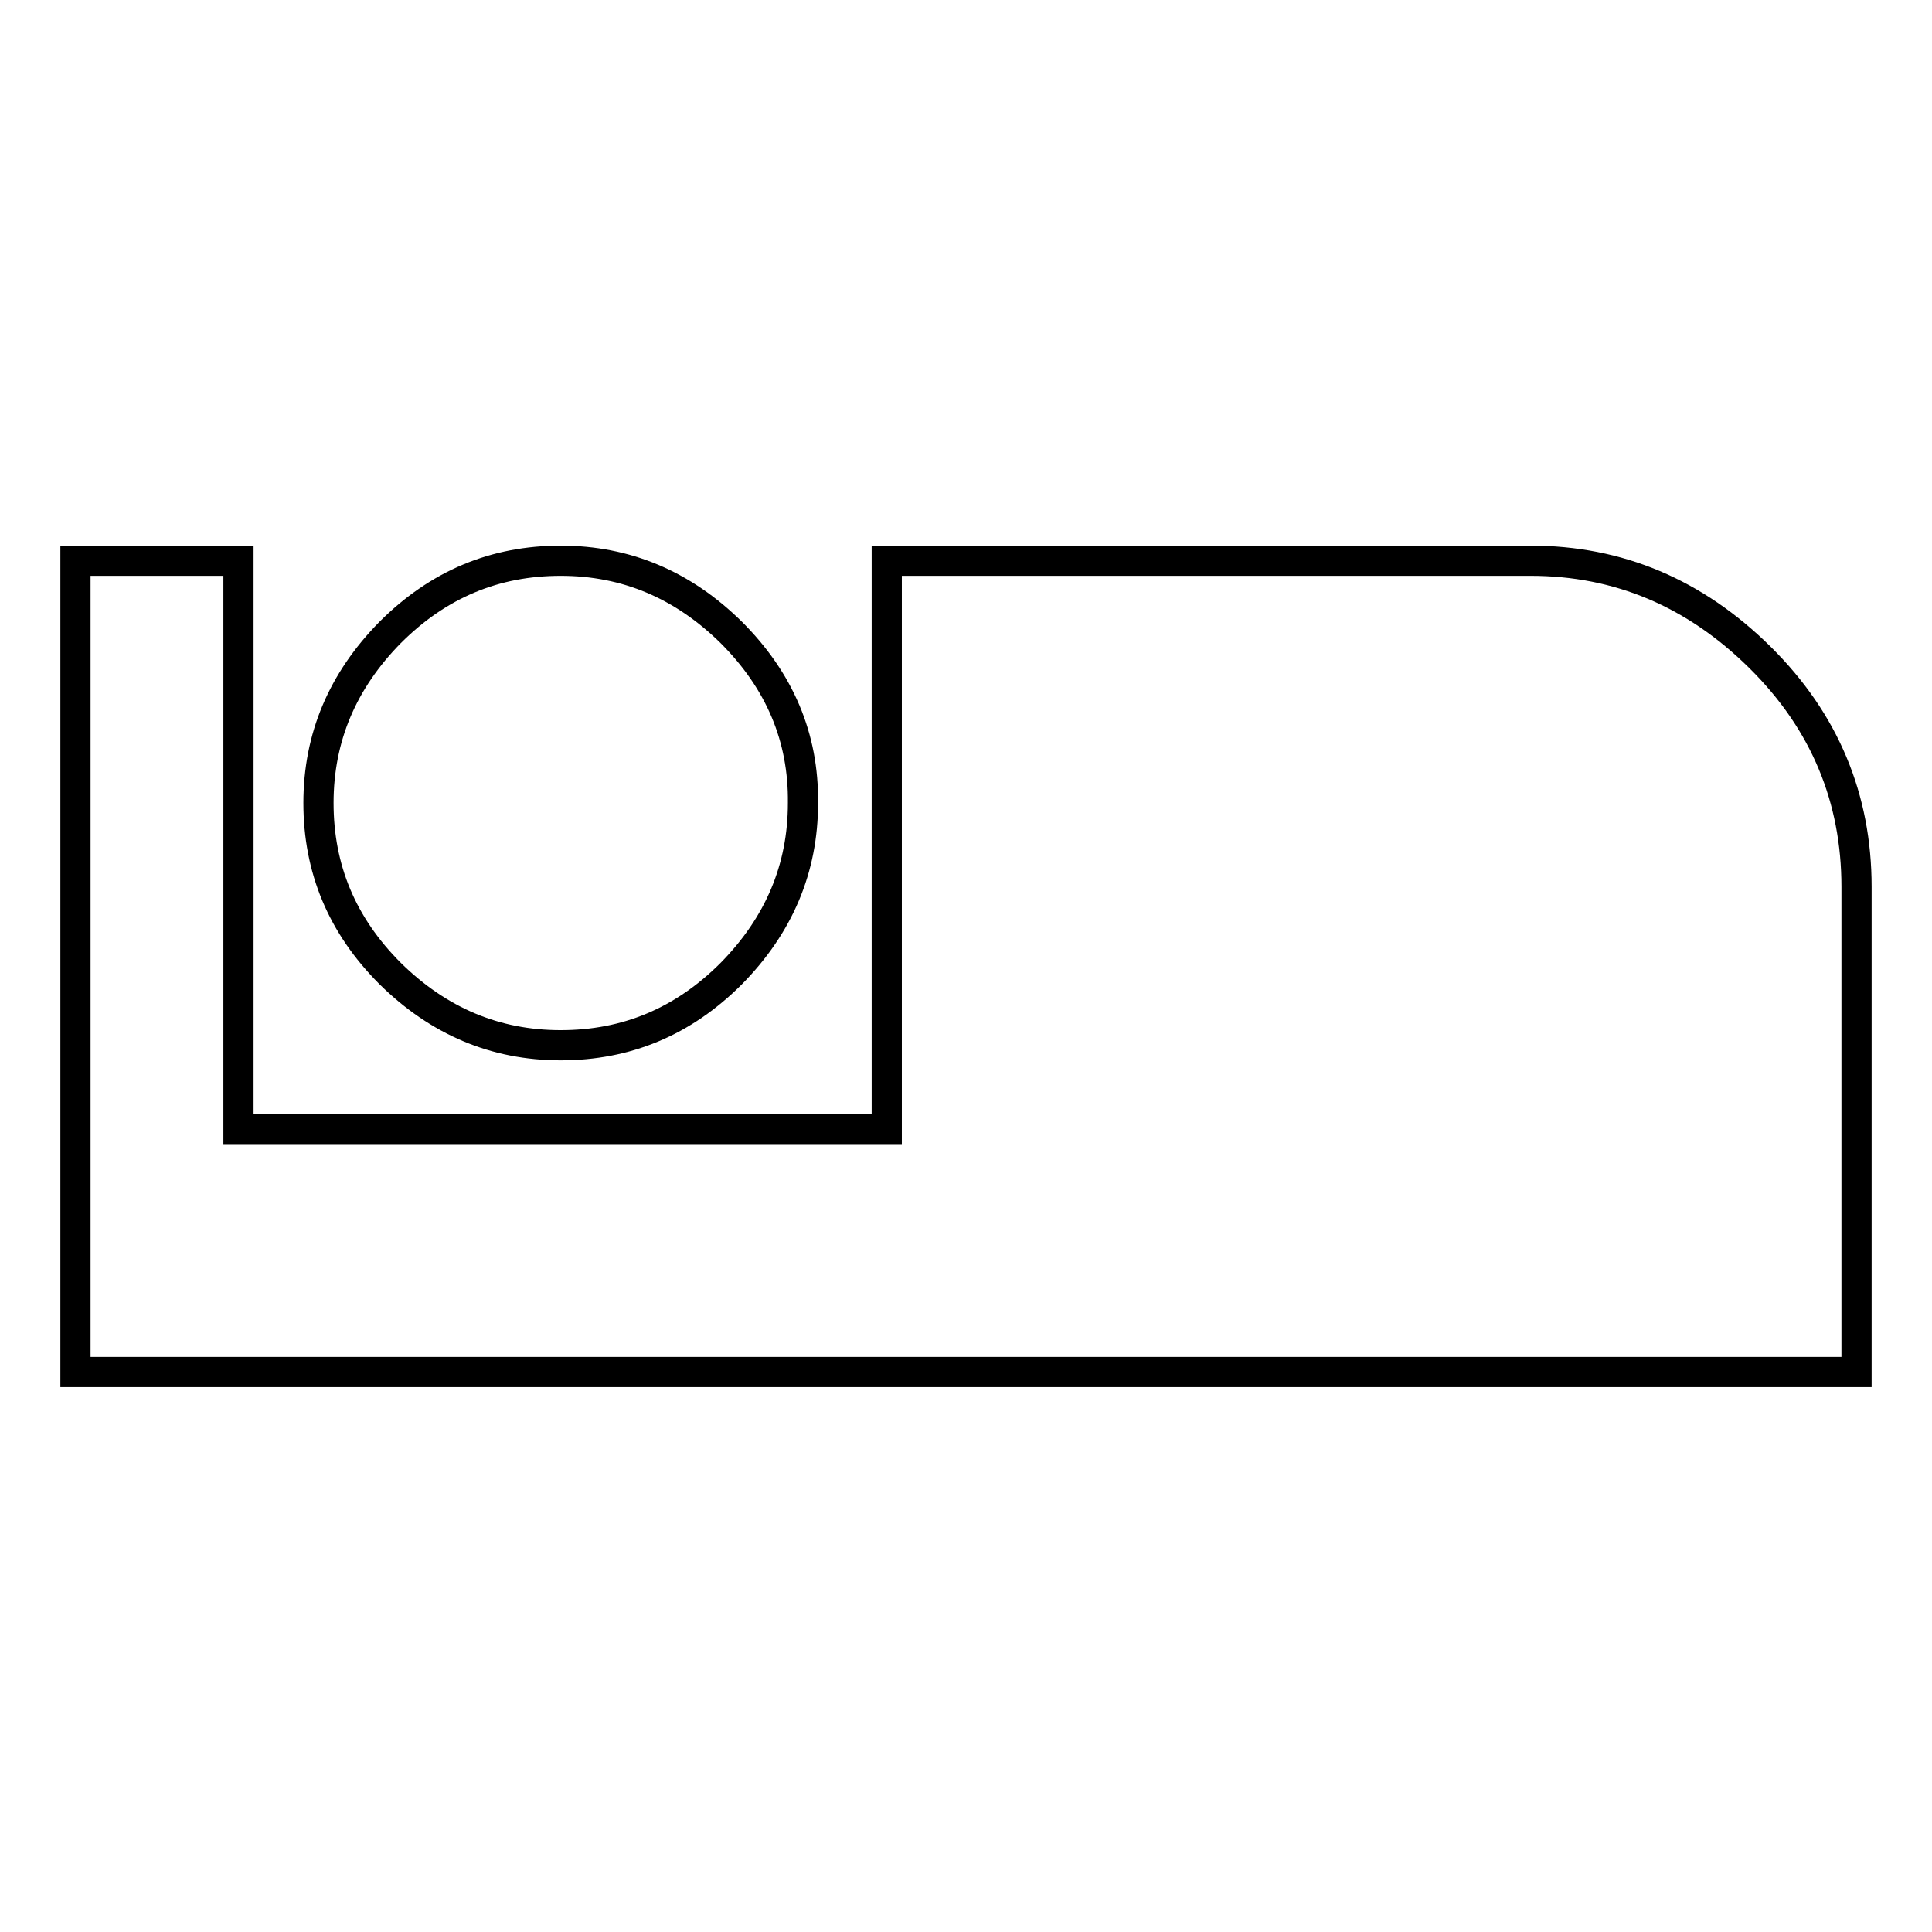 <?xml version="1.0" encoding="utf-8"?>
<!-- Svg Vector Icons : http://www.onlinewebfonts.com/icon -->
<!DOCTYPE svg PUBLIC "-//W3C//DTD SVG 1.1//EN" "http://www.w3.org/Graphics/SVG/1.1/DTD/svg11.dtd">
<svg version="1.1" xmlns="http://www.w3.org/2000/svg" xmlns:xlink="http://www.w3.org/1999/xlink" x="0px" y="0px" viewBox="0 0 256 256" enable-background="new 0 0 256 256" xml:space="preserve">
<g> <path stroke-width="4" fill-opacity="0" stroke="#000000"  d="M202.8,74.3c11.7,0,21.8,4.3,30.4,12.8s12.8,18.7,12.8,30.4v64.3H10V74.3h21.6v75.3h85.9V74.3H202.8 L202.8,74.3z M74.3,138.5c-8.7,0-16.2-3.2-22.6-9.5c-6.4-6.4-9.5-13.9-9.5-22.6c0-8.7,3.2-16.2,9.5-22.6c6.4-6.4,13.9-9.5,22.6-9.5 c8.7,0,16.2,3.2,22.6,9.5c6.4,6.4,9.6,13.9,9.5,22.6c0,8.7-3.2,16.2-9.5,22.6C90.5,135.4,83,138.5,74.3,138.5z"/></g>
</svg>